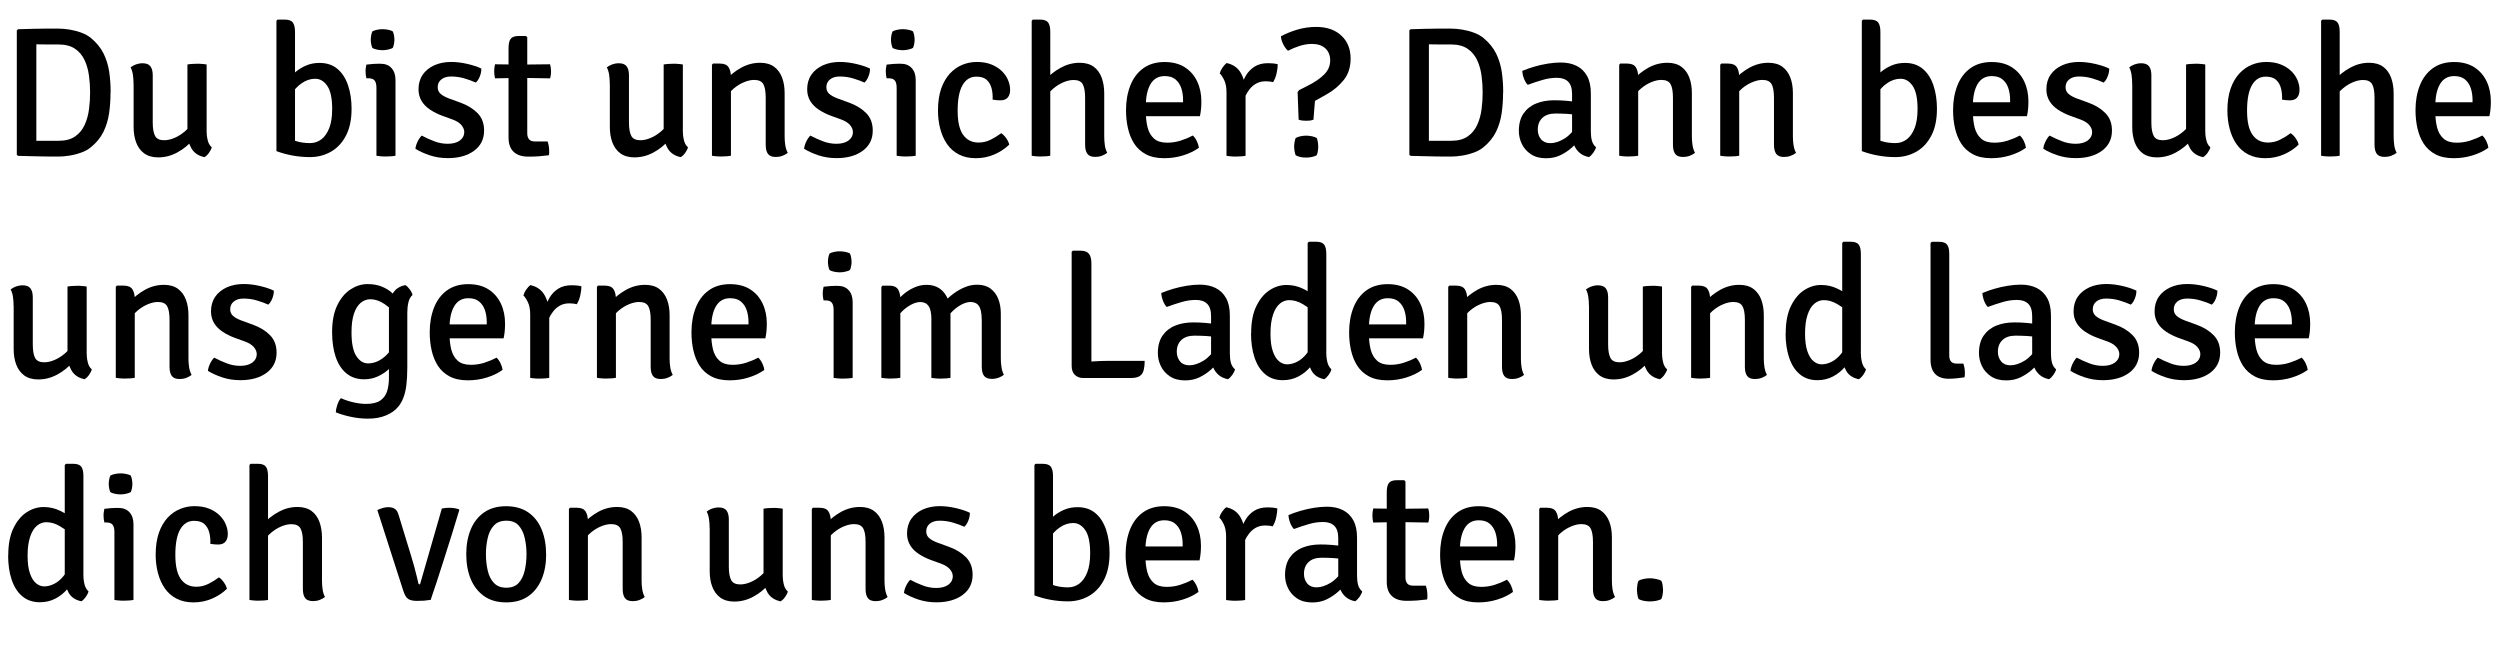 <?xml version="1.0" encoding="UTF-8"?><svg id="Ebene_1" xmlns="http://www.w3.org/2000/svg" viewBox="0 0 366 94.62"><path d="m16.18,13.55c0,1.06-.07,2.07-.21,3.03-.14.97-.41,1.87-.82,2.71-.41.84-1.02,1.59-1.84,2.26-.39.33-.86.59-1.42.79-.56.2-1.12.35-1.71.44-.58.1-1.11.14-1.59.14-.73,0-1.4,0-2-.01-.61,0-1.22-.02-1.84-.04-.62-.02-1.33-.04-2.11-.05l-.18-.16V4.44l.18-.16c.79-.03,1.49-.05,2.11-.06.62-.01,1.23-.02,1.84-.03s1.28,0,2.01,0c.48,0,1.01.05,1.59.14.58.1,1.15.24,1.71.45.56.2,1.03.47,1.42.79.81.67,1.42,1.42,1.84,2.26.41.84.69,1.74.83,2.7s.21,1.97.21,3.01Zm-2.99,0c0-.8-.05-1.62-.16-2.45s-.32-1.59-.64-2.28c-.32-.69-.78-1.25-1.39-1.67-.61-.42-1.42-.64-2.42-.64-.57,0-1.1,0-1.59,0s-1.04-.01-1.67-.02v14.12c.62,0,1.18,0,1.67,0,.49,0,1.02,0,1.59,0,1,0,1.81-.21,2.42-.64.61-.42,1.07-.98,1.39-1.68.32-.7.53-1.46.64-2.29.11-.83.16-1.65.16-2.45Z" style="stroke-width:0px;"/><path d="m19.55,12.29c0-.47-.03-.91-.09-1.33-.06-.42-.18-.79-.34-1.1.21-.17.47-.31.78-.43.31-.11.63-.17.97-.17.54,0,.93.15,1.15.45.23.3.34.74.34,1.31v6.91c0,.9.12,1.56.35,1.98.23.42.67.62,1.33.62.46,0,.95-.11,1.48-.33s1.02-.53,1.5-.93.86-.87,1.15-1.4v2.67c-.6.7-1.33,1.3-2.22,1.78-.88.48-1.81.72-2.8.72-.83,0-1.51-.2-2.05-.59-.53-.39-.92-.93-1.17-1.6-.25-.67-.37-1.42-.37-2.26v-6.31Zm10.69,6.72c0,.53.05,1.03.16,1.48.1.46.3.82.6,1.08-.07.26-.21.53-.41.81-.2.28-.42.49-.64.63-.89-.18-1.52-.61-1.92-1.28-.39-.67-.59-1.44-.59-2.31v-9.98c.19-.04.41-.06.65-.08.24-.02.49-.03.75-.03s.5,0,.75.03c.24.02.47.04.66.08v9.58Z" style="stroke-width:0px;"/><path d="m43.19,22.12h-2.72V3.05l.16-.18h1.04c.59,0,.99.14,1.2.43.21.28.32.74.32,1.36v17.46Zm8.28-6.19c0,1.58-.28,2.9-.83,3.94-.55,1.05-1.29,1.83-2.21,2.35-.92.52-1.94.78-3.05.78-.87,0-1.72-.08-2.55-.23-.83-.15-1.62-.37-2.37-.65l1.37-2.15c.56.33,1.12.58,1.69.74.56.16,1.19.24,1.89.24.61,0,1.16-.19,1.65-.56.48-.37.86-.92,1.15-1.66.28-.74.42-1.65.42-2.76,0-1.57-.24-2.71-.72-3.4-.48-.7-1.07-1.04-1.76-1.04-.67,0-1.32.2-1.96.64-.64.43-1.15.99-1.53,1.68l-.41-2.29c.27-.34.62-.7,1.06-1.06s.94-.67,1.53-.92c.59-.25,1.24-.37,1.95-.37,1.04,0,1.9.29,2.59.86.69.57,1.21,1.37,1.56,2.38.35,1.02.53,2.18.53,3.49Z" style="stroke-width:0px;"/><path d="m57.9,22.8c-.19.04-.4.06-.64.08s-.49.03-.74.03-.5,0-.75-.03c-.24-.02-.47-.04-.66-.08v-9.93c0-.48-.08-.83-.25-1.06-.17-.23-.47-.35-.91-.35h-.31c-.08-.33-.12-.66-.12-.99,0-.16,0-.33.03-.49s.05-.34.09-.52c.34-.05.67-.08.97-.1.3-.02.55-.03.75-.03h.35c.69,0,1.22.21,1.61.64s.58,1.01.58,1.75v11.07Zm-3.62-16.99c0-.2.02-.41.06-.63.04-.22.1-.42.18-.59.16-.09.39-.17.67-.23s.56-.09.82-.09.53.03.83.09c.3.06.52.14.66.23.08.17.14.37.18.6.04.23.06.43.06.62s-.02.4-.06.62c-.04.23-.1.42-.18.58-.13.09-.34.17-.65.24-.31.07-.59.1-.84.1s-.54-.03-.83-.09c-.29-.06-.51-.14-.66-.24-.08-.16-.14-.36-.18-.58-.04-.23-.06-.43-.06-.62Z" style="stroke-width:0px;"/><path d="m60.82,21.8c.02-.31.12-.65.3-1.04.18-.38.39-.69.62-.91.57.31,1.18.58,1.83.83s1.31.37,1.98.37c.74,0,1.33-.16,1.76-.47.43-.32.65-.72.66-1.22,0-.38-.15-.73-.43-1.06-.29-.33-.71-.59-1.27-.8l-1.57-.57c-.62-.23-1.19-.52-1.71-.86-.52-.34-.94-.75-1.25-1.25s-.47-1.08-.47-1.75c0-.83.21-1.54.62-2.14s.99-1.05,1.71-1.38c.73-.32,1.54-.48,2.45-.48.73,0,1.51.09,2.34.28.83.19,1.52.42,2.08.69,0,.23-.02.47-.09.74-.07.27-.17.51-.29.75-.13.23-.27.42-.43.56-.48-.22-1.03-.42-1.67-.61-.63-.19-1.29-.28-1.96-.28-.59,0-1.06.14-1.42.43-.36.29-.53.67-.53,1.15,0,.38.14.7.41.95.28.25.69.48,1.25.69l1.68.61c1.02.37,1.85.88,2.49,1.53.64.65.96,1.5.96,2.56,0,1.25-.49,2.23-1.46,2.95-.98.72-2.26,1.08-3.85,1.08-.95,0-1.83-.14-2.64-.41-.81-.27-1.51-.59-2.09-.95Z" style="stroke-width:0px;"/><path d="m80.53,9.4c.09.33.14.67.14,1.02,0,.19,0,.37-.03.54-.02.17-.05.34-.11.51l-4.43-.07-3.63.07c-.08-.33-.12-.68-.12-1.04,0-.33.04-.66.12-1.02l3.67.05,4.39-.05Zm-6.08-2.34c0-.63.1-1.09.31-1.37.21-.28.6-.42,1.19-.42h1.06l.18.19v14.08c0,.35.09.63.26.85.17.21.46.32.85.32h1.87c.07.2.13.42.17.67s.06.49.06.74c0,.1,0,.2,0,.31,0,.11-.02.21-.05.3-.45.06-.94.11-1.45.15-.51.04-1.04.05-1.57.05-.92,0-1.63-.23-2.13-.7s-.75-1.16-.75-2.09V7.06Z" style="stroke-width:0px;"/><path d="m89.27,12.29c0-.47-.03-.91-.09-1.33-.06-.42-.18-.79-.34-1.1.21-.17.47-.31.78-.43.31-.11.63-.17.97-.17.54,0,.93.15,1.15.45.23.3.34.74.34,1.31v6.91c0,.9.12,1.56.35,1.98.23.42.67.62,1.33.62.46,0,.95-.11,1.48-.33s1.02-.53,1.5-.93.86-.87,1.15-1.4v2.67c-.6.7-1.33,1.3-2.22,1.78-.88.48-1.81.72-2.8.72-.83,0-1.51-.2-2.05-.59-.53-.39-.92-.93-1.17-1.6-.25-.67-.37-1.42-.37-2.26v-6.31Zm10.69,6.72c0,.53.05,1.03.16,1.48.1.46.3.82.6,1.08-.07.26-.21.53-.41.81-.2.28-.42.49-.64.63-.89-.18-1.52-.61-1.92-1.28-.39-.67-.59-1.44-.59-2.31v-9.98c.19-.04.41-.06.65-.08.24-.02.49-.03.75-.03s.5,0,.75.03c.24.02.47.04.66.08v9.58Z" style="stroke-width:0px;"/><path d="m105.43,9.31c.59,0,1,.18,1.23.53.23.35.35.84.35,1.46v11.5c-.19.04-.4.06-.64.08s-.49.03-.74.03-.5,0-.75-.03c-.24-.02-.46-.04-.65-.08v-13.32l.16-.18h1.04Zm9.44,10.64c0,.47.03.91.1,1.33.07.42.19.79.36,1.1-.21.17-.47.31-.78.43s-.64.17-.98.17c-.54,0-.92-.15-1.14-.45-.22-.3-.33-.74-.33-1.33v-6.9c0-.91-.12-1.57-.35-1.98-.23-.41-.68-.62-1.35-.62-.45,0-.94.11-1.47.33s-1.03.52-1.5.92-.85.87-1.14,1.41v-2.68c.61-.7,1.35-1.28,2.22-1.77.88-.48,1.8-.72,2.78-.72.84,0,1.52.2,2.05.59.52.39.91.92,1.16,1.59s.37,1.42.37,2.26v6.31Z" style="stroke-width:0px;"/><path d="m117.72,21.8c.02-.31.12-.65.3-1.04.18-.38.39-.69.62-.91.57.31,1.18.58,1.83.83s1.31.37,1.98.37c.74,0,1.33-.16,1.76-.47.43-.32.65-.72.66-1.22,0-.38-.15-.73-.43-1.06-.29-.33-.71-.59-1.27-.8l-1.57-.57c-.62-.23-1.19-.52-1.71-.86-.52-.34-.94-.75-1.25-1.25s-.47-1.08-.47-1.75c0-.83.21-1.54.62-2.14s.99-1.05,1.71-1.38c.73-.32,1.54-.48,2.45-.48.73,0,1.51.09,2.34.28.83.19,1.52.42,2.08.69,0,.23-.02.47-.09.74-.07.27-.17.51-.29.75-.13.23-.27.42-.43.56-.48-.22-1.03-.42-1.67-.61-.63-.19-1.29-.28-1.96-.28-.59,0-1.06.14-1.42.43-.36.29-.53.67-.53,1.15,0,.38.14.7.41.95.28.25.69.48,1.25.69l1.68.61c1.02.37,1.85.88,2.49,1.53.64.65.96,1.5.96,2.56,0,1.25-.49,2.23-1.46,2.95-.98.72-2.26,1.08-3.85,1.08-.95,0-1.83-.14-2.64-.41-.81-.27-1.51-.59-2.09-.95Z" style="stroke-width:0px;"/><path d="m134.06,22.8c-.19.04-.4.06-.64.08s-.49.03-.74.03-.5,0-.75-.03c-.24-.02-.47-.04-.66-.08v-9.93c0-.48-.08-.83-.25-1.06-.17-.23-.47-.35-.91-.35h-.31c-.08-.33-.12-.66-.12-.99,0-.16,0-.33.03-.49s.05-.34.09-.52c.34-.05.67-.08.97-.1.3-.02.55-.03.75-.03h.35c.69,0,1.22.21,1.61.64s.58,1.01.58,1.75v11.07Zm-3.62-16.99c0-.2.02-.41.06-.63.04-.22.1-.42.18-.59.16-.09.39-.17.67-.23s.56-.09.82-.09.53.03.83.09c.3.06.52.14.66.23.08.17.14.37.18.6.04.23.06.43.06.62s-.02.4-.06.62c-.04.23-.1.42-.18.58-.13.09-.34.17-.65.24-.31.07-.59.1-.84.1s-.54-.03-.83-.09c-.29-.06-.51-.14-.66-.24-.08-.16-.14-.36-.18-.58-.04-.23-.06-.43-.06-.62Z" style="stroke-width:0px;"/><path d="m145.32,14.59c.03-.59-.02-1.14-.15-1.65-.13-.51-.37-.93-.72-1.25-.35-.32-.86-.47-1.52-.47-.86,0-1.53.41-2.01,1.24-.48.83-.72,2.07-.72,3.73s.27,2.81.81,3.56c.54.75,1.29,1.12,2.26,1.12.62,0,1.21-.14,1.77-.42.56-.28,1.07-.6,1.54-.95.24.15.49.39.72.72s.39.64.45.95c-.61.6-1.34,1.08-2.18,1.44-.84.37-1.75.55-2.72.55s-1.8-.19-2.5-.56c-.7-.37-1.27-.88-1.71-1.52-.44-.65-.77-1.39-.99-2.23s-.33-1.73-.33-2.66c0-1.25.16-2.32.47-3.22.32-.9.75-1.64,1.29-2.22.54-.57,1.15-1,1.82-1.27.67-.27,1.37-.41,2.09-.41.82,0,1.54.12,2.15.37.61.24,1.12.57,1.53.97.41.4.71.84.91,1.32.2.48.3.95.3,1.42s-.11.84-.34,1.12c-.23.28-.59.42-1.08.42-.42,0-.8-.04-1.17-.11Z" style="stroke-width:0px;"/><path d="m153.76,22.8c-.18.04-.39.06-.63.08s-.49.03-.75.03c-.24,0-.48,0-.71-.03-.23-.02-.44-.04-.63-.08V3.05l.16-.18h1.06c.59,0,.98.14,1.19.43.21.28.31.74.31,1.36v18.14Zm7.9-2.86c0,.47.03.91.09,1.33.06.42.18.79.35,1.1-.21.17-.47.31-.78.43s-.63.17-.97.17c-.55,0-.94-.15-1.16-.45-.22-.3-.33-.74-.33-1.33v-6.88c0-.91-.12-1.57-.35-1.98-.23-.41-.68-.62-1.33-.62-.46,0-.96.11-1.48.33s-1.03.53-1.5.93-.86.86-1.15,1.4v-2.68c.61-.7,1.35-1.28,2.23-1.77.88-.48,1.81-.73,2.78-.73.85,0,1.54.2,2.07.59.53.39.91.93,1.16,1.6.24.67.37,1.43.37,2.26v6.3Z" style="stroke-width:0px;"/><path d="m166.6,17v-2.03h6.6v-.35c0-.63-.09-1.21-.27-1.74-.18-.53-.47-.95-.86-1.27-.39-.32-.91-.47-1.56-.47-.92,0-1.61.39-2.07,1.17-.46.78-.69,1.85-.69,3.21v.85c0,.85.09,1.61.26,2.3.18.68.49,1.22.94,1.62s1.09.6,1.91.6c.69,0,1.35-.1,1.98-.3.63-.2,1.23-.45,1.8-.75.23.23.43.51.59.85.16.34.25.65.29.94-.64.47-1.41.84-2.31,1.12-.9.28-1.82.41-2.77.41-1.07,0-1.97-.19-2.69-.58-.72-.38-1.29-.91-1.71-1.56-.42-.66-.72-1.41-.91-2.25-.19-.84-.28-1.72-.28-2.63,0-1.35.21-2.55.63-3.62.42-1.07,1.05-1.91,1.89-2.52.84-.61,1.88-.92,3.13-.92,1.17,0,2.16.26,2.96.77.8.52,1.4,1.21,1.81,2.08.41.87.61,1.85.61,2.92,0,.43-.02.81-.05,1.12s-.08.66-.16,1.04h-9.08Z" style="stroke-width:0px;"/><path d="m178.58,10.72c.06-.25.19-.53.39-.82.2-.29.41-.52.62-.67.9.2,1.57.65,2.01,1.36.44.71.69,1.6.75,2.68v9.54c-.18.04-.39.06-.64.08-.24.02-.49.03-.75.03s-.5,0-.75-.03c-.24-.02-.46-.04-.65-.08v-9.29c0-.72-.11-1.31-.33-1.77s-.44-.8-.68-1.02Zm8.48-1.33c0,.38-.05.82-.16,1.31-.1.5-.28.94-.52,1.33-.17-.04-.35-.08-.54-.1-.19-.02-.38-.03-.56-.03-.51,0-.96.11-1.35.32-.38.21-.71.49-.98.83-.27.34-.5.72-.68,1.12-.19.4-.34.8-.45,1.2l-.41-.51c0-.64.09-1.29.25-1.94.16-.65.4-1.26.72-1.82.32-.56.75-1,1.28-1.34.53-.34,1.19-.51,1.96-.51.24,0,.48.01.71.03.23.02.47.06.72.12Z" style="stroke-width:0px;"/><path d="m187.52,5.32c.73-.4,1.54-.73,2.43-.99.88-.26,1.8-.39,2.74-.39,1.54,0,2.77.42,3.68,1.27.91.84,1.36,1.97,1.36,3.37,0,1.26-.34,2.31-1.02,3.15-.68.84-1.52,1.54-2.51,2.09l-1.69.95-.22,2.75c-.16.06-.33.11-.51.13-.18.02-.35.03-.54.03s-.36-.01-.56-.03c-.2-.02-.38-.07-.56-.13l-.15-4.04.23-.3,1.31-.66c.97-.49,1.75-1.02,2.34-1.61.59-.59.89-1.27.89-2.06,0-.73-.23-1.32-.7-1.76s-1.12-.66-1.96-.66c-.61,0-1.21.1-1.81.29-.6.19-1.17.43-1.71.71-.24-.21-.47-.52-.68-.92-.21-.41-.33-.8-.35-1.18Zm3.71,14.54c.27,0,.55.03.83.09.28.06.52.14.7.25.07.12.13.31.17.58.04.27.06.5.06.69s-.02.42-.06.68c-.04.26-.1.46-.17.58-.18.11-.41.19-.7.25-.28.06-.56.09-.83.09-.64,0-1.16-.11-1.54-.34-.06-.13-.12-.32-.16-.58-.04-.26-.07-.49-.07-.68s.02-.42.07-.69c.05-.27.1-.47.16-.58.19-.11.42-.19.7-.25.28-.06.56-.09.85-.09Z" style="stroke-width:0px;"/><path d="m220.05,13.55c0,1.06-.07,2.07-.21,3.03-.14.97-.41,1.87-.82,2.71-.41.84-1.02,1.59-1.84,2.26-.39.33-.86.59-1.42.79-.56.2-1.12.35-1.71.44-.58.1-1.11.14-1.59.14-.73,0-1.4,0-2-.01-.61,0-1.22-.02-1.84-.04-.62-.02-1.33-.04-2.11-.05l-.18-.16V4.44l.18-.16c.79-.03,1.49-.05,2.11-.06.62-.01,1.23-.02,1.84-.03s1.28,0,2.01,0c.48,0,1.01.05,1.59.14.58.1,1.15.24,1.71.45.56.2,1.03.47,1.42.79.81.67,1.42,1.42,1.84,2.26.41.84.69,1.74.83,2.7s.21,1.97.21,3.01Zm-2.99,0c0-.8-.05-1.62-.16-2.45s-.32-1.59-.64-2.28c-.32-.69-.78-1.25-1.39-1.67-.61-.42-1.42-.64-2.42-.64-.57,0-1.1,0-1.59,0s-1.04-.01-1.67-.02v14.12c.62,0,1.18,0,1.67,0,.49,0,1.02,0,1.59,0,1,0,1.81-.21,2.42-.64.61-.42,1.07-.98,1.39-1.68.32-.7.53-1.46.64-2.29.11-.83.16-1.65.16-2.45Z" style="stroke-width:0px;"/><path d="m222.36,19.17c0-1.04.23-1.89.68-2.55.46-.66,1.07-1.15,1.86-1.47.78-.32,1.66-.47,2.65-.47.51,0,1.08.02,1.71.07.64.04,1.23.13,1.78.26v1.88c-.48-.12-1.02-.19-1.63-.22-.61-.03-1.17-.05-1.69-.05-.82,0-1.46.21-1.91.63s-.68,1-.68,1.73c0,.55.16,1.02.47,1.4.31.38.77.58,1.36.58.66,0,1.35-.23,2.09-.68.73-.46,1.35-1.13,1.86-2.03l.43,2.13c-.33.38-.73.79-1.21,1.22-.48.43-1.03.8-1.66,1.11-.63.31-1.34.46-2.13.46-.89,0-1.64-.2-2.23-.6-.59-.4-1.03-.9-1.32-1.51-.29-.61-.43-1.23-.43-1.88Zm11.3,2.38c-.06.25-.2.52-.4.81-.2.28-.42.5-.64.64-.57-.12-1.03-.33-1.38-.64s-.61-.67-.78-1.1c-.17-.43-.27-.88-.31-1.36v-6.11c0-.85-.19-1.46-.58-1.84s-.93-.56-1.64-.56-1.38.1-2.1.31c-.72.21-1.45.45-2.17.72-.22-.22-.4-.52-.55-.91s-.23-.77-.25-1.13c.51-.22,1.08-.42,1.72-.61.64-.19,1.3-.34,1.97-.45.67-.11,1.32-.17,1.93-.17.89,0,1.67.16,2.33.49.66.33,1.17.82,1.54,1.49.37.67.55,1.52.55,2.56v5.56c0,.51.05.95.15,1.33.1.38.3.71.61.98Z" style="stroke-width:0px;"/><path d="m238.25,9.31c.59,0,1,.18,1.23.53.23.35.35.84.35,1.46v11.5c-.19.04-.4.06-.64.08s-.49.03-.74.03-.5,0-.75-.03c-.24-.02-.46-.04-.65-.08v-13.32l.16-.18h1.04Zm9.44,10.64c0,.47.03.91.1,1.33.07.42.19.79.36,1.1-.21.17-.47.31-.78.43s-.64.17-.98.17c-.54,0-.92-.15-1.14-.45-.22-.3-.33-.74-.33-1.33v-6.9c0-.91-.12-1.57-.35-1.98-.23-.41-.68-.62-1.35-.62-.45,0-.94.11-1.47.33s-1.03.52-1.5.92-.85.87-1.14,1.41v-2.68c.61-.7,1.35-1.28,2.22-1.77.88-.48,1.8-.72,2.78-.72.84,0,1.52.2,2.05.59.52.39.91.92,1.16,1.59s.37,1.42.37,2.26v6.31Z" style="stroke-width:0px;"/><path d="m253.04,9.31c.59,0,1,.18,1.23.53.23.35.35.84.35,1.46v11.5c-.19.04-.4.06-.64.08s-.49.03-.74.03-.5,0-.75-.03c-.24-.02-.46-.04-.65-.08v-13.32l.16-.18h1.04Zm9.44,10.64c0,.47.03.91.1,1.33.07.42.19.79.36,1.1-.21.17-.47.31-.78.43s-.64.17-.98.17c-.54,0-.92-.15-1.14-.45-.22-.3-.33-.74-.33-1.33v-6.9c0-.91-.12-1.57-.35-1.98-.23-.41-.68-.62-1.35-.62-.45,0-.94.11-1.47.33s-1.03.52-1.5.92-.85.87-1.14,1.41v-2.68c.61-.7,1.35-1.28,2.22-1.77.88-.48,1.8-.72,2.78-.72.84,0,1.52.2,2.05.59.52.39.91.92,1.16,1.59s.37,1.42.37,2.26v6.31Z" style="stroke-width:0px;"/><path d="m275.29,22.12h-2.72V3.05l.16-.18h1.04c.59,0,.99.14,1.2.43.21.28.32.74.32,1.36v17.46Zm8.28-6.19c0,1.58-.28,2.9-.83,3.94-.55,1.05-1.29,1.83-2.21,2.35-.92.52-1.94.78-3.05.78-.87,0-1.72-.08-2.55-.23-.83-.15-1.62-.37-2.37-.65l1.37-2.15c.56.33,1.12.58,1.69.74.56.16,1.19.24,1.89.24.61,0,1.16-.19,1.65-.56.48-.37.86-.92,1.15-1.66.28-.74.42-1.65.42-2.76,0-1.57-.24-2.71-.72-3.4-.48-.7-1.07-1.04-1.76-1.04-.67,0-1.32.2-1.96.64-.64.43-1.15.99-1.53,1.68l-.41-2.29c.27-.34.62-.7,1.06-1.06s.94-.67,1.53-.92c.59-.25,1.24-.37,1.95-.37,1.04,0,1.9.29,2.59.86.69.57,1.21,1.37,1.56,2.38.35,1.02.53,2.18.53,3.49Z" style="stroke-width:0px;"/><path d="m287.68,17v-2.03h6.6v-.35c0-.63-.09-1.21-.27-1.74-.18-.53-.47-.95-.86-1.27-.39-.32-.91-.47-1.56-.47-.92,0-1.61.39-2.07,1.17-.46.78-.69,1.85-.69,3.21v.85c0,.85.09,1.61.26,2.3.18.68.49,1.22.94,1.62s1.09.6,1.91.6c.69,0,1.35-.1,1.98-.3.63-.2,1.23-.45,1.8-.75.23.23.43.51.59.85.16.34.25.65.29.94-.64.47-1.41.84-2.31,1.12-.9.28-1.82.41-2.77.41-1.07,0-1.97-.19-2.69-.58-.72-.38-1.29-.91-1.71-1.56-.42-.66-.72-1.41-.91-2.25-.19-.84-.28-1.72-.28-2.63,0-1.35.21-2.55.63-3.62.42-1.07,1.05-1.91,1.89-2.52.84-.61,1.88-.92,3.13-.92,1.17,0,2.16.26,2.96.77.8.52,1.4,1.21,1.81,2.08.41.87.61,1.85.61,2.92,0,.43-.02.81-.05,1.12s-.08.66-.16,1.04h-9.08Z" style="stroke-width:0px;"/><path d="m299.14,21.8c.02-.31.12-.65.3-1.04.18-.38.39-.69.62-.91.57.31,1.18.58,1.83.83s1.31.37,1.98.37c.74,0,1.33-.16,1.76-.47.43-.32.65-.72.66-1.22,0-.38-.15-.73-.43-1.06-.29-.33-.71-.59-1.27-.8l-1.57-.57c-.62-.23-1.19-.52-1.71-.86-.52-.34-.94-.75-1.25-1.25s-.47-1.08-.47-1.75c0-.83.21-1.54.62-2.14s.99-1.05,1.71-1.38c.73-.32,1.54-.48,2.45-.48.73,0,1.51.09,2.34.28.83.19,1.52.42,2.08.69,0,.23-.02.47-.09.74-.07.27-.17.51-.29.75-.13.23-.27.42-.43.56-.48-.22-1.03-.42-1.67-.61-.63-.19-1.29-.28-1.96-.28-.59,0-1.06.14-1.42.43-.36.29-.53.67-.53,1.15,0,.38.14.7.41.95.28.25.69.48,1.25.69l1.68.61c1.02.37,1.85.88,2.49,1.53.64.65.96,1.5.96,2.56,0,1.25-.49,2.23-1.46,2.95-.98.72-2.26,1.08-3.85,1.08-.95,0-1.83-.14-2.64-.41-.81-.27-1.51-.59-2.09-.95Z" style="stroke-width:0px;"/><path d="m312.15,12.29c0-.47-.03-.91-.09-1.33-.06-.42-.18-.79-.34-1.1.21-.17.47-.31.78-.43.31-.11.63-.17.97-.17.54,0,.93.15,1.15.45.23.3.34.74.34,1.31v6.91c0,.9.12,1.56.35,1.98.23.42.67.62,1.33.62.46,0,.95-.11,1.48-.33s1.02-.53,1.5-.93.86-.87,1.15-1.4v2.67c-.6.7-1.33,1.3-2.22,1.78-.88.48-1.81.72-2.8.72-.83,0-1.51-.2-2.05-.59-.53-.39-.92-.93-1.17-1.6-.25-.67-.37-1.42-.37-2.26v-6.31Zm10.69,6.72c0,.53.05,1.03.16,1.48.1.46.3.82.6,1.08-.07.26-.21.53-.41.81-.2.28-.42.49-.64.63-.89-.18-1.52-.61-1.92-1.28-.39-.67-.59-1.44-.59-2.31v-9.98c.19-.04.41-.06.65-.08.24-.02.49-.03.75-.03s.5,0,.75.03c.24.02.47.04.66.08v9.58Z" style="stroke-width:0px;"/><path d="m334.09,14.59c.03-.59-.02-1.14-.15-1.65-.13-.51-.37-.93-.72-1.25-.35-.32-.86-.47-1.52-.47-.86,0-1.53.41-2.01,1.24-.48.83-.72,2.07-.72,3.73s.27,2.81.81,3.56c.54.75,1.29,1.12,2.26,1.12.62,0,1.21-.14,1.77-.42.56-.28,1.07-.6,1.54-.95.24.15.49.39.72.72s.39.64.45.95c-.61.6-1.34,1.08-2.18,1.44-.84.37-1.75.55-2.72.55s-1.8-.19-2.5-.56c-.7-.37-1.27-.88-1.71-1.52-.44-.65-.77-1.39-.99-2.23s-.33-1.73-.33-2.66c0-1.25.16-2.32.47-3.22.32-.9.75-1.64,1.29-2.22.54-.57,1.15-1,1.82-1.27.67-.27,1.37-.41,2.09-.41.82,0,1.54.12,2.15.37.61.24,1.12.57,1.53.97.41.4.71.84.91,1.32.2.48.3.95.3,1.42s-.11.84-.34,1.12c-.23.28-.59.42-1.08.42-.42,0-.8-.04-1.17-.11Z" style="stroke-width:0px;"/><path d="m342.53,22.8c-.18.04-.39.06-.63.08s-.49.03-.75.03c-.24,0-.48,0-.71-.03-.23-.02-.44-.04-.63-.08V3.05l.16-.18h1.06c.59,0,.98.14,1.19.43.21.28.31.74.31,1.36v18.14Zm7.9-2.86c0,.47.03.91.09,1.33.06.42.18.79.35,1.1-.21.17-.47.31-.78.43s-.63.17-.97.17c-.55,0-.94-.15-1.16-.45-.22-.3-.33-.74-.33-1.33v-6.88c0-.91-.12-1.57-.35-1.98-.23-.41-.68-.62-1.33-.62-.46,0-.96.11-1.48.33s-1.03.53-1.5.93-.86.86-1.15,1.4v-2.68c.61-.7,1.35-1.28,2.23-1.77.88-.48,1.81-.73,2.78-.73.85,0,1.54.2,2.07.59.53.39.91.93,1.16,1.6.24.67.37,1.43.37,2.26v6.3Z" style="stroke-width:0px;"/><path d="m355.38,17v-2.03h6.6v-.35c0-.63-.09-1.21-.27-1.74-.18-.53-.47-.95-.86-1.27-.39-.32-.91-.47-1.56-.47-.92,0-1.61.39-2.07,1.17-.46.78-.69,1.85-.69,3.21v.85c0,.85.09,1.61.26,2.3.18.68.49,1.22.94,1.62s1.09.6,1.91.6c.69,0,1.35-.1,1.98-.3.63-.2,1.23-.45,1.8-.75.23.23.43.51.59.85.16.34.25.65.29.94-.64.47-1.41.84-2.31,1.12-.9.28-1.82.41-2.77.41-1.07,0-1.97-.19-2.69-.58-.72-.38-1.29-.91-1.71-1.56-.42-.66-.72-1.41-.91-2.25-.19-.84-.28-1.72-.28-2.63,0-1.35.21-2.55.63-3.62.42-1.07,1.05-1.91,1.89-2.52.84-.61,1.88-.92,3.13-.92,1.17,0,2.16.26,2.96.77.8.52,1.4,1.21,1.81,2.08.41.87.61,1.85.61,2.92,0,.43-.02.81-.05,1.12s-.08.66-.16,1.04h-9.08Z" style="stroke-width:0px;"/><path d="m1.99,44.8c0-.47-.03-.91-.09-1.33-.06-.42-.18-.79-.34-1.1.21-.17.47-.31.78-.43.31-.11.63-.17.97-.17.54,0,.93.15,1.15.45.23.3.34.74.34,1.31v6.91c0,.9.12,1.56.35,1.98.23.42.67.62,1.33.62.46,0,.95-.11,1.48-.33s1.02-.53,1.5-.93.86-.87,1.15-1.4v2.67c-.6.7-1.33,1.3-2.22,1.78-.88.48-1.81.72-2.8.72-.83,0-1.51-.2-2.05-.59-.53-.39-.92-.93-1.17-1.6-.25-.67-.37-1.42-.37-2.26v-6.31Zm10.69,6.72c0,.53.05,1.03.16,1.48.1.46.3.82.6,1.08-.07.26-.21.53-.41.81-.2.28-.42.49-.64.63-.89-.18-1.52-.61-1.92-1.28-.39-.67-.59-1.44-.59-2.31v-9.98c.19-.04.41-.06.65-.08.24-.02.49-.03.75-.03s.5,0,.75.03c.24.02.47.04.66.08v9.58Z" style="stroke-width:0px;"/><path d="m18.15,41.82c.59,0,1,.18,1.23.53.23.35.35.84.35,1.46v11.5c-.19.04-.4.06-.64.08s-.49.03-.74.03-.5,0-.75-.03c-.24-.02-.46-.04-.65-.08v-13.32l.16-.18h1.04Zm9.44,10.64c0,.47.03.91.1,1.33.07.42.19.79.36,1.1-.21.17-.47.31-.78.43s-.64.17-.98.17c-.54,0-.92-.15-1.14-.45-.22-.3-.33-.74-.33-1.33v-6.9c0-.91-.12-1.57-.35-1.98-.23-.41-.68-.62-1.35-.62-.45,0-.94.11-1.47.33s-1.03.52-1.5.92-.85.87-1.14,1.41v-2.68c.61-.7,1.35-1.28,2.22-1.77.88-.48,1.8-.72,2.78-.72.84,0,1.52.2,2.05.59.52.39.91.92,1.16,1.59s.37,1.42.37,2.26v6.31Z" style="stroke-width:0px;"/><path d="m30.44,54.31c.02-.31.12-.65.3-1.04.18-.38.39-.69.62-.91.57.31,1.18.58,1.83.83s1.31.37,1.98.37c.74,0,1.33-.16,1.76-.47.43-.32.65-.72.66-1.22,0-.38-.15-.73-.43-1.06-.29-.33-.71-.59-1.27-.8l-1.57-.57c-.62-.23-1.19-.52-1.71-.86-.52-.34-.94-.75-1.25-1.25s-.47-1.08-.47-1.75c0-.83.21-1.54.62-2.14s.99-1.05,1.71-1.38c.73-.32,1.54-.48,2.45-.48.73,0,1.51.09,2.34.28.83.19,1.52.42,2.08.69,0,.23-.02.47-.09.74-.07.27-.17.51-.29.75-.13.23-.27.42-.43.56-.48-.22-1.03-.42-1.67-.61-.63-.19-1.29-.28-1.96-.28-.59,0-1.06.14-1.42.43-.36.29-.53.67-.53,1.15,0,.38.14.7.41.95.28.25.69.48,1.25.69l1.68.61c1.02.37,1.85.88,2.49,1.53.64.65.96,1.5.96,2.56,0,1.25-.49,2.23-1.46,2.95-.98.72-2.26,1.08-3.85,1.08-.95,0-1.83-.14-2.64-.41-.81-.27-1.51-.59-2.09-.95Z" style="stroke-width:0px;"/><path d="m48.62,48.65c0-1.61.25-2.93.76-3.97s1.16-1.81,1.95-2.32c.79-.51,1.62-.77,2.47-.77.79,0,1.47.12,2.05.35s1.08.53,1.49.89c.42.36.78.73,1.08,1.11l-.38,2.38c-.47-.74-1.05-1.34-1.75-1.81-.7-.47-1.38-.7-2.06-.7-.52,0-1,.17-1.42.52s-.75.88-.99,1.59c-.24.71-.36,1.63-.36,2.74,0,1.61.24,2.77.71,3.48.47.71,1.04,1.06,1.7,1.06.73,0,1.43-.23,2.09-.7.66-.47,1.18-1.07,1.55-1.8l.42,2.14c-.24.41-.59.82-1.04,1.23-.45.42-.98.76-1.59,1.04-.61.28-1.27.42-1.98.42-1.04,0-1.91-.29-2.61-.87-.7-.58-1.22-1.38-1.57-2.42-.35-1.03-.52-2.24-.52-3.61Zm11.77-5.46c-.29.25-.49.61-.6,1.08s-.16.96-.16,1.48v8.03c0,1.03-.05,1.9-.14,2.62-.09.72-.24,1.32-.43,1.82-.19.49-.43.91-.72,1.27-.42.54-1.02.98-1.79,1.31-.77.33-1.66.49-2.68.49-.83,0-1.67-.09-2.51-.27s-1.57-.4-2.19-.65c0-.34.08-.72.22-1.12.14-.41.31-.73.52-.96.57.26,1.19.47,1.87.62.68.15,1.28.22,1.82.22.92,0,1.62-.17,2.1-.51.48-.34.8-.79.98-1.37.17-.57.26-1.21.26-1.9v-10.04c0-.86.18-1.62.54-2.3.36-.67.98-1.1,1.87-1.27.23.14.44.35.65.64.21.29.34.56.39.81Z" style="stroke-width:0px;"/><path d="m64.66,49.52v-2.03h6.6v-.35c0-.63-.09-1.21-.27-1.74-.18-.53-.47-.95-.86-1.27-.39-.32-.91-.47-1.56-.47-.92,0-1.61.39-2.07,1.17-.46.78-.69,1.85-.69,3.21v.85c0,.85.09,1.61.26,2.3.18.68.49,1.22.94,1.62s1.09.6,1.91.6c.69,0,1.35-.1,1.98-.3.63-.2,1.23-.45,1.8-.75.23.23.43.51.59.85.16.34.25.65.29.94-.64.47-1.41.84-2.31,1.12-.9.28-1.82.41-2.77.41-1.07,0-1.97-.19-2.69-.58-.72-.38-1.29-.91-1.71-1.56-.42-.66-.72-1.41-.91-2.25-.19-.84-.28-1.72-.28-2.63,0-1.35.21-2.55.63-3.62.42-1.07,1.05-1.91,1.89-2.52.84-.61,1.88-.92,3.13-.92,1.17,0,2.16.26,2.96.77.8.52,1.4,1.21,1.81,2.08.41.87.61,1.85.61,2.92,0,.43-.02.81-.05,1.12s-.08.66-.16,1.04h-9.08Z" style="stroke-width:0px;"/><path d="m76.64,43.23c.06-.25.19-.53.39-.82.2-.29.41-.52.62-.67.9.2,1.57.65,2.01,1.36.44.71.69,1.6.75,2.68v9.54c-.18.04-.39.06-.64.08-.24.02-.49.03-.75.03s-.5,0-.75-.03c-.24-.02-.46-.04-.65-.08v-9.29c0-.72-.11-1.31-.33-1.77s-.44-.8-.68-1.02Zm8.48-1.33c0,.38-.05.82-.16,1.31-.1.5-.28.94-.52,1.33-.17-.04-.35-.08-.54-.1-.19-.02-.38-.03-.56-.03-.51,0-.96.11-1.35.32-.38.21-.71.49-.98.83-.27.34-.5.72-.68,1.12-.19.4-.34.8-.45,1.2l-.41-.51c0-.64.09-1.29.25-1.94.16-.65.4-1.26.72-1.82.32-.56.75-1,1.28-1.34.53-.34,1.19-.51,1.96-.51.24,0,.48.01.71.03.23.02.47.06.72.12Z" style="stroke-width:0px;"/><path d="m88.59,41.82c.59,0,1,.18,1.23.53.23.35.35.84.35,1.46v11.5c-.19.04-.4.06-.64.08s-.49.03-.74.03-.5,0-.75-.03c-.24-.02-.46-.04-.65-.08v-13.32l.16-.18h1.04Zm9.44,10.64c0,.47.03.91.1,1.33.07.42.19.79.36,1.1-.21.17-.47.31-.78.43s-.64.17-.98.17c-.54,0-.92-.15-1.14-.45-.22-.3-.33-.74-.33-1.33v-6.9c0-.91-.12-1.57-.35-1.98-.23-.41-.68-.62-1.35-.62-.45,0-.94.11-1.47.33s-1.03.52-1.5.92-.85.87-1.14,1.41v-2.68c.61-.7,1.35-1.28,2.22-1.77.88-.48,1.8-.72,2.78-.72.84,0,1.52.2,2.05.59.52.39.91.92,1.16,1.59s.37,1.42.37,2.26v6.31Z" style="stroke-width:0px;"/><path d="m102.98,49.52v-2.03h6.6v-.35c0-.63-.09-1.21-.27-1.74-.18-.53-.47-.95-.86-1.27-.39-.32-.91-.47-1.56-.47-.92,0-1.61.39-2.07,1.17-.46.78-.69,1.85-.69,3.21v.85c0,.85.09,1.61.26,2.3.18.68.49,1.22.94,1.62s1.09.6,1.91.6c.69,0,1.35-.1,1.98-.3.63-.2,1.23-.45,1.8-.75.23.23.43.51.59.85.16.34.25.65.29.94-.64.47-1.41.84-2.31,1.12-.9.28-1.82.41-2.77.41-1.07,0-1.97-.19-2.69-.58-.72-.38-1.29-.91-1.71-1.56-.42-.66-.72-1.41-.91-2.25-.19-.84-.28-1.72-.28-2.63,0-1.35.21-2.55.63-3.62.42-1.07,1.05-1.91,1.89-2.52.84-.61,1.88-.92,3.13-.92,1.17,0,2.16.26,2.96.77.8.52,1.4,1.21,1.81,2.08.41.87.61,1.85.61,2.92,0,.43-.02.81-.05,1.12s-.08.66-.16,1.04h-9.08Z" style="stroke-width:0px;"/><path d="m124.83,55.32c-.19.04-.4.06-.64.08s-.49.03-.74.03-.5,0-.75-.03c-.24-.02-.47-.04-.66-.08v-9.93c0-.48-.08-.83-.25-1.06-.17-.23-.47-.35-.91-.35h-.31c-.08-.33-.12-.66-.12-.99,0-.16,0-.33.03-.49s.05-.34.09-.52c.34-.05.67-.08.97-.1.3-.02.55-.03.75-.03h.35c.69,0,1.22.21,1.61.64s.58,1.01.58,1.75v11.07Zm-3.62-16.99c0-.2.02-.41.06-.63.04-.22.1-.42.18-.59.16-.09.39-.17.67-.23s.56-.09.82-.09.53.03.83.09c.3.06.52.14.66.23.08.17.14.37.18.6.04.23.06.43.06.62s-.02.4-.06.62c-.04.23-.1.42-.18.58-.13.09-.34.17-.65.24-.31.07-.59.1-.84.1s-.54-.03-.83-.09c-.29-.06-.51-.14-.66-.24-.08-.16-.14-.36-.18-.58-.04-.23-.06-.43-.06-.62Z" style="stroke-width:0px;"/><path d="m130.24,41.82c.58,0,.98.18,1.22.53.23.35.35.84.35,1.46v11.5c-.19.04-.4.06-.64.08s-.49.03-.74.03-.5,0-.75-.03c-.24-.02-.46-.04-.65-.08v-13.3l.16-.19h1.04Zm6.12,5c0-.95-.14-1.62-.41-2.01-.27-.39-.67-.59-1.21-.59-.44,0-.92.14-1.44.43-.51.28-.99.66-1.42,1.13-.43.47-.78.99-1.03,1.57v-2.72c.4-.56.85-1.06,1.36-1.5.51-.44,1.06-.79,1.64-1.04.58-.26,1.18-.39,1.78-.39.79,0,1.44.19,1.96.56.52.38.91.88,1.17,1.52s.39,1.34.39,2.12v9.42c-.2.04-.42.06-.66.08-.24.02-.49.03-.73.03s-.5,0-.75-.03c-.24-.02-.47-.04-.66-.08v-8.49Zm7.36-.03c0-.95-.14-1.61-.41-2s-.68-.58-1.21-.58c-.43,0-.9.14-1.4.41-.5.27-.98.65-1.43,1.12-.45.48-.83,1.03-1.12,1.67v-3.12c.45-.49.94-.93,1.47-1.32.53-.39,1.08-.7,1.67-.94s1.17-.35,1.77-.35c.79,0,1.44.19,1.95.57.51.38.9.89,1.14,1.52.25.64.37,1.35.37,2.15v6.52c0,.47.03.91.1,1.33.06.42.18.79.35,1.1-.21.17-.47.31-.78.43-.31.11-.63.17-.97.17-.55,0-.94-.15-1.16-.45s-.33-.74-.33-1.33v-6.92Z" style="stroke-width:0px;"/><path d="m159.78,55.34h-1.21c-.49,0-.89-.15-1.21-.46-.32-.31-.47-.75-.47-1.34v-16.68l.18-.16h1.11c.58,0,.99.15,1.23.44.24.29.37.76.37,1.39v16.81Zm7.8-2.51c0,.97-.15,1.63-.45,1.98-.3.35-.79.53-1.49.53h-7.07l-1.49-2.11c.84-.14,1.72-.23,2.63-.3.91-.06,1.74-.1,2.48-.1h5.39Z" style="stroke-width:0px;"/><path d="m169.51,51.69c0-1.04.23-1.89.68-2.55.46-.66,1.07-1.15,1.86-1.47.78-.32,1.66-.47,2.65-.47.51,0,1.08.02,1.71.07.64.04,1.23.13,1.78.26v1.88c-.48-.12-1.02-.19-1.63-.22-.61-.03-1.17-.05-1.69-.05-.82,0-1.46.21-1.91.63s-.68,1-.68,1.73c0,.55.16,1.02.47,1.4.31.38.77.58,1.36.58.66,0,1.35-.23,2.09-.68.73-.46,1.35-1.13,1.86-2.03l.43,2.13c-.33.38-.73.79-1.21,1.22-.48.43-1.03.8-1.66,1.11-.63.31-1.34.46-2.13.46-.89,0-1.64-.2-2.23-.6-.59-.4-1.03-.9-1.32-1.51-.29-.61-.43-1.23-.43-1.88Zm11.3,2.38c-.06.25-.2.52-.4.81-.2.28-.42.5-.64.64-.57-.12-1.03-.33-1.38-.64s-.61-.67-.78-1.1c-.17-.43-.27-.88-.31-1.36v-6.11c0-.85-.19-1.46-.58-1.84s-.93-.56-1.64-.56-1.38.1-2.1.31c-.72.21-1.45.45-2.17.72-.22-.22-.4-.52-.55-.91s-.23-.77-.25-1.13c.51-.22,1.08-.42,1.72-.61.64-.19,1.3-.34,1.97-.45.67-.11,1.32-.17,1.93-.17.89,0,1.67.16,2.33.49.66.33,1.17.82,1.54,1.49.37.67.55,1.52.55,2.56v5.56c0,.51.05.95.15,1.33.1.38.3.71.61.98Z" style="stroke-width:0px;"/><path d="m183.17,48.79c0-1.61.25-2.94.76-3.98s1.15-1.82,1.94-2.33c.79-.51,1.61-.76,2.47-.76s1.66.18,2.38.53c.72.35,1.4.76,2.03,1.22l-.31,2.22c-.52-.41-1.1-.8-1.74-1.18-.64-.38-1.29-.57-1.97-.57-.51,0-.96.18-1.38.53-.41.35-.74.89-.98,1.61-.24.72-.37,1.63-.37,2.74s.11,1.93.34,2.6c.23.67.53,1.16.9,1.46.37.31.77.46,1.2.46.46,0,.94-.12,1.44-.37.5-.25.96-.63,1.38-1.15.42-.51.75-1.17.99-1.98l.57,2.07c-.16.6-.48,1.19-.96,1.77-.47.57-1.05,1.05-1.74,1.42s-1.46.56-2.32.56c-1.02,0-1.88-.29-2.57-.87-.7-.58-1.21-1.39-1.56-2.43s-.52-2.23-.52-3.58Zm10.99,2.72c0,.52.05,1.02.16,1.48.11.46.31.82.6,1.08-.06.25-.2.52-.4.81-.2.28-.42.5-.64.64-.89-.18-1.51-.6-1.88-1.27-.37-.67-.56-1.44-.56-2.3v-16.38l.18-.18h1.06c.58,0,.97.14,1.18.43.21.28.31.74.31,1.36v14.33Z" style="stroke-width:0px;"/><path d="m199.26,49.52v-2.03h6.6v-.35c0-.63-.09-1.21-.27-1.74-.18-.53-.47-.95-.86-1.27-.39-.32-.91-.47-1.56-.47-.92,0-1.61.39-2.07,1.17-.46.78-.69,1.85-.69,3.21v.85c0,.85.09,1.61.26,2.3.18.68.49,1.22.94,1.62s1.09.6,1.91.6c.69,0,1.35-.1,1.98-.3.63-.2,1.23-.45,1.8-.75.23.23.43.51.59.85.16.34.25.65.29.94-.64.47-1.41.84-2.31,1.12-.9.28-1.82.41-2.77.41-1.07,0-1.97-.19-2.69-.58-.72-.38-1.29-.91-1.71-1.56-.42-.66-.72-1.41-.91-2.25-.19-.84-.28-1.72-.28-2.63,0-1.35.21-2.55.63-3.62.42-1.07,1.05-1.91,1.89-2.52.84-.61,1.88-.92,3.13-.92,1.17,0,2.16.26,2.96.77.8.52,1.4,1.21,1.81,2.08.41.87.61,1.85.61,2.92,0,.43-.02.81-.05,1.12s-.08.66-.16,1.04h-9.08Z" style="stroke-width:0px;"/><path d="m213.22,41.82c.59,0,1,.18,1.23.53.23.35.35.84.35,1.46v11.5c-.19.04-.4.06-.64.08s-.49.03-.74.03-.5,0-.75-.03c-.24-.02-.46-.04-.65-.08v-13.32l.16-.18h1.04Zm9.44,10.64c0,.47.03.91.1,1.33.07.42.19.79.36,1.1-.21.17-.47.31-.78.43s-.64.17-.98.17c-.54,0-.92-.15-1.14-.45-.22-.3-.33-.74-.33-1.33v-6.9c0-.91-.12-1.57-.35-1.98-.23-.41-.68-.62-1.35-.62-.45,0-.94.11-1.47.33s-1.03.52-1.5.92-.85.87-1.14,1.41v-2.68c.61-.7,1.35-1.28,2.22-1.77.88-.48,1.8-.72,2.78-.72.84,0,1.52.2,2.05.59.52.39.91.92,1.16,1.59s.37,1.42.37,2.26v6.31Z" style="stroke-width:0px;"/><path d="m232.62,44.8c0-.47-.03-.91-.09-1.33-.06-.42-.18-.79-.34-1.1.21-.17.47-.31.78-.43.31-.11.63-.17.97-.17.54,0,.93.15,1.15.45.23.3.34.74.34,1.31v6.91c0,.9.12,1.56.35,1.98.23.42.67.62,1.33.62.46,0,.95-.11,1.48-.33s1.02-.53,1.5-.93.86-.87,1.15-1.4v2.67c-.6.7-1.33,1.3-2.22,1.78-.88.48-1.81.72-2.8.72-.83,0-1.51-.2-2.05-.59-.53-.39-.92-.93-1.17-1.6-.25-.67-.37-1.42-.37-2.26v-6.31Zm10.69,6.72c0,.53.05,1.03.16,1.48.1.46.3.82.6,1.08-.07.26-.21.53-.41.81-.2.28-.42.49-.64.63-.89-.18-1.52-.61-1.92-1.28-.39-.67-.59-1.44-.59-2.31v-9.98c.19-.04.41-.06.65-.08.24-.02.49-.03.75-.03s.5,0,.75.03c.24.02.47.04.66.08v9.58Z" style="stroke-width:0px;"/><path d="m248.78,41.82c.59,0,1,.18,1.23.53.23.35.35.84.35,1.46v11.5c-.19.04-.4.06-.64.08s-.49.03-.74.03-.5,0-.75-.03c-.24-.02-.46-.04-.65-.08v-13.32l.16-.18h1.04Zm9.44,10.64c0,.47.03.91.1,1.33.07.42.19.79.36,1.1-.21.17-.47.31-.78.43s-.64.17-.98.17c-.54,0-.92-.15-1.14-.45-.22-.3-.33-.74-.33-1.33v-6.9c0-.91-.12-1.57-.35-1.98-.23-.41-.68-.62-1.35-.62-.45,0-.94.11-1.47.33s-1.03.52-1.5.92-.85.87-1.14,1.41v-2.68c.61-.7,1.35-1.28,2.22-1.77.88-.48,1.8-.72,2.78-.72.84,0,1.52.2,2.05.59.52.39.91.92,1.16,1.59s.37,1.42.37,2.26v6.31Z" style="stroke-width:0px;"/><path d="m261.43,48.79c0-1.61.25-2.94.76-3.98s1.15-1.82,1.94-2.33c.79-.51,1.61-.76,2.47-.76s1.66.18,2.38.53c.72.35,1.4.76,2.03,1.22l-.31,2.22c-.52-.41-1.1-.8-1.74-1.18-.64-.38-1.29-.57-1.97-.57-.51,0-.96.18-1.38.53-.41.35-.74.89-.98,1.61-.24.72-.37,1.63-.37,2.74s.11,1.93.34,2.6c.23.67.53,1.16.9,1.46.37.31.77.46,1.2.46.46,0,.94-.12,1.44-.37.5-.25.96-.63,1.38-1.15.42-.51.75-1.17.99-1.98l.57,2.07c-.16.6-.48,1.19-.96,1.77-.47.57-1.05,1.05-1.74,1.42s-1.46.56-2.32.56c-1.02,0-1.88-.29-2.57-.87-.7-.58-1.21-1.39-1.56-2.43s-.52-2.23-.52-3.58Zm10.99,2.72c0,.52.05,1.02.16,1.48.11.46.31.82.6,1.08-.06.25-.2.52-.4.81-.2.28-.42.5-.64.64-.89-.18-1.51-.6-1.88-1.27-.37-.67-.56-1.44-.56-2.3v-16.38l.18-.18h1.06c.58,0,.97.14,1.18.43.21.28.31.74.31,1.36v14.33Z" style="stroke-width:0px;"/><path d="m287.43,53.22c.07.2.13.42.17.66.04.24.06.49.06.75,0,.1,0,.2-.01.31s-.03.21-.05.3c-.31.04-.68.09-1.1.14-.43.04-.83.07-1.2.07-.88,0-1.54-.23-1.99-.7-.45-.47-.68-1.16-.68-2.09v-17.08l.18-.18h1.06c.59,0,.98.14,1.19.43.21.28.31.74.31,1.36v14.85c0,.4.09.7.26.89s.44.3.81.3h1Z" style="stroke-width:0px;"/><path d="m289.72,51.69c0-1.04.23-1.89.68-2.55.46-.66,1.07-1.15,1.86-1.47.78-.32,1.66-.47,2.65-.47.51,0,1.08.02,1.71.07.64.04,1.23.13,1.78.26v1.88c-.48-.12-1.02-.19-1.63-.22-.61-.03-1.17-.05-1.69-.05-.82,0-1.46.21-1.91.63s-.68,1-.68,1.73c0,.55.16,1.02.47,1.4.31.38.77.58,1.36.58.66,0,1.35-.23,2.09-.68.73-.46,1.35-1.13,1.86-2.03l.43,2.13c-.33.38-.73.79-1.21,1.22-.48.43-1.03.8-1.66,1.11-.63.31-1.34.46-2.13.46-.89,0-1.64-.2-2.23-.6-.59-.4-1.03-.9-1.32-1.51-.29-.61-.43-1.23-.43-1.88Zm11.3,2.38c-.06.25-.2.52-.4.81-.2.28-.42.5-.64.64-.57-.12-1.03-.33-1.38-.64s-.61-.67-.78-1.1c-.17-.43-.27-.88-.31-1.36v-6.11c0-.85-.19-1.46-.58-1.84s-.93-.56-1.64-.56-1.38.1-2.1.31c-.72.21-1.45.45-2.17.72-.22-.22-.4-.52-.55-.91s-.23-.77-.25-1.13c.51-.22,1.08-.42,1.72-.61.64-.19,1.3-.34,1.97-.45.67-.11,1.32-.17,1.93-.17.89,0,1.67.16,2.33.49.66.33,1.17.82,1.54,1.49.37.67.55,1.52.55,2.56v5.56c0,.51.05.95.15,1.33.1.38.3.71.61.98Z" style="stroke-width:0px;"/><path d="m303.12,54.31c.02-.31.12-.65.3-1.04.18-.38.39-.69.62-.91.57.31,1.18.58,1.83.83s1.31.37,1.98.37c.74,0,1.33-.16,1.76-.47.43-.32.65-.72.66-1.22,0-.38-.15-.73-.43-1.06-.29-.33-.71-.59-1.27-.8l-1.57-.57c-.62-.23-1.19-.52-1.71-.86-.52-.34-.94-.75-1.25-1.25s-.47-1.08-.47-1.75c0-.83.21-1.54.62-2.14s.99-1.05,1.71-1.38c.73-.32,1.54-.48,2.45-.48.73,0,1.51.09,2.34.28.83.19,1.52.42,2.08.69,0,.23-.02.47-.09.74-.07.27-.17.51-.29.75-.13.23-.27.42-.43.56-.48-.22-1.03-.42-1.67-.61-.63-.19-1.29-.28-1.96-.28-.59,0-1.06.14-1.42.43-.36.29-.53.67-.53,1.15,0,.38.14.7.41.95.28.25.69.48,1.25.69l1.68.61c1.02.37,1.85.88,2.49,1.53.64.65.96,1.5.96,2.56,0,1.25-.49,2.23-1.46,2.95-.98.72-2.26,1.08-3.85,1.08-.95,0-1.83-.14-2.64-.41-.81-.27-1.51-.59-2.09-.95Z" style="stroke-width:0px;"/><path d="m314.98,54.31c.02-.31.12-.65.3-1.04.18-.38.39-.69.62-.91.57.31,1.18.58,1.83.83s1.31.37,1.98.37c.74,0,1.33-.16,1.76-.47.43-.32.65-.72.66-1.22,0-.38-.15-.73-.43-1.06-.29-.33-.71-.59-1.27-.8l-1.57-.57c-.62-.23-1.19-.52-1.71-.86-.52-.34-.94-.75-1.25-1.25s-.47-1.08-.47-1.75c0-.83.21-1.54.62-2.14s.99-1.05,1.71-1.38c.73-.32,1.54-.48,2.45-.48.73,0,1.51.09,2.34.28.83.19,1.52.42,2.08.69,0,.23-.02.47-.09.74-.07.27-.17.51-.29.75-.13.23-.27.42-.43.56-.48-.22-1.03-.42-1.67-.61-.63-.19-1.29-.28-1.96-.28-.59,0-1.06.14-1.42.43-.36.29-.53.67-.53,1.15,0,.38.14.7.41.95.28.25.69.48,1.25.69l1.68.61c1.02.37,1.85.88,2.49,1.53.64.65.96,1.5.96,2.56,0,1.25-.49,2.23-1.46,2.95-.98.72-2.26,1.08-3.85,1.08-.95,0-1.83-.14-2.64-.41-.81-.27-1.51-.59-2.09-.95Z" style="stroke-width:0px;"/><path d="m328.93,49.52v-2.03h6.6v-.35c0-.63-.09-1.21-.27-1.74-.18-.53-.47-.95-.86-1.27-.39-.32-.91-.47-1.56-.47-.92,0-1.61.39-2.07,1.17-.46.78-.69,1.85-.69,3.21v.85c0,.85.09,1.61.26,2.3.18.68.49,1.22.94,1.62s1.09.6,1.91.6c.69,0,1.35-.1,1.98-.3.63-.2,1.23-.45,1.8-.75.23.23.43.51.59.85.16.34.25.65.29.94-.64.47-1.41.84-2.31,1.12-.9.28-1.82.41-2.77.41-1.07,0-1.97-.19-2.69-.58-.72-.38-1.29-.91-1.71-1.56-.42-.66-.72-1.41-.91-2.25-.19-.84-.28-1.72-.28-2.63,0-1.35.21-2.55.63-3.62.42-1.07,1.05-1.91,1.89-2.52.84-.61,1.88-.92,3.13-.92,1.17,0,2.16.26,2.96.77.8.52,1.4,1.21,1.81,2.08.41.87.61,1.85.61,2.92,0,.43-.02.81-.05,1.12s-.08.66-.16,1.04h-9.08Z" style="stroke-width:0px;"/><path d="m1.21,81.3c0-1.61.25-2.94.76-3.98s1.15-1.82,1.94-2.33c.79-.51,1.61-.76,2.47-.76s1.66.18,2.38.53c.72.35,1.4.76,2.03,1.22l-.31,2.22c-.52-.41-1.1-.8-1.74-1.18-.64-.38-1.29-.57-1.97-.57-.51,0-.96.18-1.38.53-.41.35-.74.89-.98,1.61-.24.72-.37,1.63-.37,2.74s.11,1.93.34,2.6c.23.67.53,1.16.9,1.46.37.31.77.46,1.2.46.46,0,.94-.12,1.44-.37.5-.25.96-.63,1.38-1.15.42-.51.75-1.17.99-1.98l.57,2.07c-.16.6-.48,1.19-.96,1.77-.47.57-1.05,1.05-1.74,1.42s-1.46.56-2.32.56c-1.02,0-1.88-.29-2.57-.87-.7-.58-1.21-1.39-1.56-2.43s-.52-2.23-.52-3.58Zm10.99,2.72c0,.52.05,1.02.16,1.48.11.46.31.82.6,1.08-.06.25-.2.52-.4.81-.2.28-.42.5-.64.64-.89-.18-1.51-.6-1.88-1.27-.37-.67-.56-1.44-.56-2.3v-16.38l.18-.18h1.06c.58,0,.97.14,1.18.43.21.28.31.74.31,1.36v14.33Z" style="stroke-width:0px;"/><path d="m19.54,87.83c-.19.04-.4.06-.64.08s-.49.03-.74.03-.5,0-.75-.03c-.24-.02-.47-.04-.66-.08v-9.93c0-.48-.08-.83-.25-1.06-.17-.23-.47-.35-.91-.35h-.31c-.08-.33-.12-.66-.12-.99,0-.16,0-.33.03-.49s.05-.34.09-.52c.34-.05.67-.08.97-.1.3-.02.55-.03.75-.03h.35c.69,0,1.22.21,1.61.64s.58,1.01.58,1.75v11.07Zm-3.62-16.99c0-.2.02-.41.06-.63.04-.22.1-.42.18-.59.16-.09.39-.17.67-.23s.56-.09.82-.09.53.03.83.09c.3.06.52.14.66.23.08.17.14.37.18.6.04.23.06.43.06.62s-.02.4-.06.62c-.04.23-.1.42-.18.58-.13.09-.34.17-.65.24-.31.07-.59.1-.84.1s-.54-.03-.83-.09c-.29-.06-.51-.14-.66-.24-.08-.16-.14-.36-.18-.58-.04-.23-.06-.43-.06-.62Z" style="stroke-width:0px;"/><path d="m30.79,79.62c.03-.59-.02-1.14-.15-1.65-.13-.51-.37-.93-.72-1.25-.35-.32-.86-.47-1.52-.47-.86,0-1.53.41-2.01,1.24-.48.83-.72,2.07-.72,3.73s.27,2.81.81,3.56c.54.75,1.29,1.12,2.26,1.12.62,0,1.21-.14,1.77-.42.56-.28,1.07-.6,1.54-.95.24.15.49.39.72.72s.39.64.45.95c-.61.6-1.34,1.08-2.18,1.44-.84.37-1.75.55-2.72.55s-1.8-.19-2.5-.56c-.7-.37-1.27-.88-1.71-1.52-.44-.65-.77-1.39-.99-2.23s-.33-1.73-.33-2.66c0-1.25.16-2.32.47-3.22.32-.9.75-1.64,1.29-2.22.54-.57,1.15-1,1.82-1.27.67-.27,1.37-.41,2.09-.41.82,0,1.54.12,2.15.37.61.24,1.12.57,1.53.97.41.4.71.84.91,1.32.2.48.3.95.3,1.42s-.11.84-.34,1.12c-.23.28-.59.42-1.08.42-.42,0-.8-.04-1.17-.11Z" style="stroke-width:0px;"/><path d="m39.24,87.83c-.18.04-.39.06-.63.08s-.49.03-.75.03c-.24,0-.48,0-.71-.03-.23-.02-.44-.04-.63-.08v-19.75l.16-.18h1.06c.59,0,.98.14,1.19.43.21.28.31.74.31,1.36v18.14Zm7.9-2.86c0,.47.03.91.09,1.33.06.42.18.79.35,1.1-.21.17-.47.31-.78.43s-.63.17-.97.17c-.55,0-.94-.15-1.16-.45-.22-.3-.33-.74-.33-1.33v-6.88c0-.91-.12-1.57-.35-1.98-.23-.41-.68-.62-1.33-.62-.46,0-.96.11-1.48.33s-1.03.53-1.5.93-.86.86-1.15,1.4v-2.68c.61-.7,1.35-1.28,2.23-1.77.88-.48,1.81-.73,2.78-.73.85,0,1.54.2,2.07.59.53.39.91.93,1.16,1.6.24.67.37,1.43.37,2.26v6.3Z" style="stroke-width:0px;"/><path d="m64.69,74.45c.19-.04.37-.07.55-.09.18-.01.35-.02.51-.02.25,0,.5.02.74.05.24.04.46.09.67.16l.08.12c-.31,1.04-.65,2.17-1.03,3.38s-.76,2.43-1.15,3.64c-.39,1.21-.75,2.35-1.1,3.42s-.65,1.97-.91,2.71c-.31.05-.64.09-.99.12-.35.02-.7.03-1.03.03-.55,0-.97-.09-1.27-.28-.29-.19-.54-.62-.75-1.29l-3.77-11.73c.32-.14.61-.25.87-.32.27-.07.52-.1.75-.1.39,0,.71.09.96.26s.43.49.55.93l1.82,5.96c.14.44.28.92.42,1.43.14.51.26.99.37,1.43.11.44.2.8.25,1.08.03.1.06.16.09.18.03.02.09.03.17.03l3.2-11.12Z" style="stroke-width:0px;"/><path d="m79.96,81.14c0,1.38-.22,2.6-.67,3.67-.45,1.06-1.1,1.89-1.97,2.49s-1.94.89-3.22.89-2.36-.3-3.22-.91-1.52-1.44-1.96-2.5c-.44-1.06-.66-2.27-.66-3.64s.22-2.59.66-3.64c.44-1.06,1.1-1.89,1.96-2.49.87-.6,1.94-.9,3.21-.9s2.37.3,3.24.9,1.53,1.43,1.96,2.49c.44,1.06.66,2.27.66,3.64Zm-8.82,0c0,.84.09,1.63.26,2.38.17.75.47,1.36.91,1.82.43.47,1.04.7,1.82.7s1.38-.23,1.8-.7c.42-.46.72-1.07.89-1.82.17-.75.26-1.54.26-2.38s-.09-1.63-.26-2.38c-.17-.75-.47-1.36-.89-1.83-.42-.47-1.02-.7-1.8-.7s-1.38.23-1.82.7-.74,1.08-.91,1.83c-.17.75-.26,1.54-.26,2.38Z" style="stroke-width:0px;"/><path d="m84.49,74.34c.59,0,1,.18,1.23.53.23.35.35.84.35,1.46v11.5c-.19.04-.4.06-.64.08s-.49.03-.74.03-.5,0-.75-.03c-.24-.02-.46-.04-.65-.08v-13.32l.16-.18h1.04Zm9.44,10.64c0,.47.03.91.1,1.33.07.42.19.79.36,1.1-.21.17-.47.31-.78.43s-.64.17-.98.17c-.54,0-.92-.15-1.14-.45-.22-.3-.33-.74-.33-1.33v-6.9c0-.91-.12-1.57-.35-1.98-.23-.41-.68-.62-1.35-.62-.45,0-.94.11-1.47.33s-1.03.52-1.5.92-.85.87-1.14,1.41v-2.68c.61-.7,1.35-1.28,2.22-1.77.88-.48,1.8-.72,2.78-.72.84,0,1.52.2,2.05.59.52.39.91.92,1.16,1.59s.37,1.42.37,2.26v6.31Z" style="stroke-width:0px;"/><path d="m103.89,77.32c0-.47-.03-.91-.09-1.33-.06-.42-.18-.79-.34-1.1.21-.17.47-.31.78-.43.31-.11.63-.17.97-.17.54,0,.93.15,1.15.45.23.3.34.74.34,1.31v6.91c0,.9.12,1.56.35,1.98.23.42.67.62,1.33.62.46,0,.95-.11,1.48-.33s1.02-.53,1.5-.93.86-.87,1.15-1.4v2.67c-.6.7-1.33,1.3-2.22,1.78-.88.48-1.81.72-2.8.72-.83,0-1.51-.2-2.05-.59-.53-.39-.92-.93-1.17-1.6-.25-.67-.37-1.42-.37-2.26v-6.31Zm10.69,6.72c0,.53.05,1.03.16,1.48.1.46.3.82.6,1.08-.07.26-.21.53-.41.81-.2.28-.42.49-.64.63-.89-.18-1.52-.61-1.92-1.28-.39-.67-.59-1.44-.59-2.31v-9.98c.19-.04.41-.06.65-.08.24-.02.49-.03.75-.03s.5,0,.75.03c.24.02.47.04.66.08v9.58Z" style="stroke-width:0px;"/><path d="m120.05,74.34c.59,0,1,.18,1.23.53.23.35.35.84.35,1.46v11.5c-.19.04-.4.06-.64.08s-.49.03-.74.03-.5,0-.75-.03c-.24-.02-.46-.04-.65-.08v-13.32l.16-.18h1.04Zm9.44,10.64c0,.47.03.91.1,1.33.07.42.19.79.36,1.1-.21.17-.47.31-.78.43s-.64.17-.98.17c-.54,0-.92-.15-1.14-.45-.22-.3-.33-.74-.33-1.33v-6.9c0-.91-.12-1.57-.35-1.98-.23-.41-.68-.62-1.35-.62-.45,0-.94.11-1.47.33s-1.03.52-1.5.92-.85.87-1.14,1.41v-2.68c.61-.7,1.35-1.28,2.22-1.77.88-.48,1.8-.72,2.78-.72.84,0,1.52.2,2.05.59.52.39.91.92,1.16,1.59s.37,1.42.37,2.26v6.31Z" style="stroke-width:0px;"/><path d="m132.34,86.83c.02-.31.12-.65.3-1.04.18-.38.39-.69.62-.91.57.31,1.18.58,1.83.83s1.31.37,1.98.37c.74,0,1.33-.16,1.76-.47.43-.32.65-.72.66-1.22,0-.38-.15-.73-.43-1.06-.29-.33-.71-.59-1.27-.8l-1.57-.57c-.62-.23-1.19-.52-1.71-.86-.52-.34-.94-.75-1.25-1.25s-.47-1.08-.47-1.75c0-.83.21-1.54.62-2.14s.99-1.05,1.71-1.38c.73-.32,1.54-.48,2.45-.48.73,0,1.51.09,2.34.28.83.19,1.52.42,2.08.69,0,.23-.02.47-.09.74-.07.27-.17.51-.29.75-.13.23-.27.42-.43.56-.48-.22-1.03-.42-1.67-.61-.63-.19-1.29-.28-1.96-.28-.59,0-1.06.14-1.42.43-.36.29-.53.67-.53,1.15,0,.38.14.7.41.95.28.25.69.48,1.25.69l1.68.61c1.02.37,1.85.88,2.49,1.53.64.65.96,1.5.96,2.56,0,1.25-.49,2.23-1.46,2.95-.98.72-2.26,1.08-3.85,1.08-.95,0-1.83-.14-2.64-.41-.81-.27-1.51-.59-2.09-.95Z" style="stroke-width:0px;"/><path d="m154.16,87.16h-2.72v-19.08l.16-.18h1.04c.59,0,.99.14,1.2.43.21.28.32.74.32,1.36v17.46Zm8.28-6.19c0,1.58-.28,2.9-.83,3.94-.55,1.05-1.29,1.83-2.21,2.35-.92.52-1.94.78-3.05.78-.87,0-1.72-.08-2.55-.23-.83-.15-1.62-.37-2.37-.65l1.37-2.15c.56.33,1.12.58,1.69.74.56.16,1.19.24,1.89.24.61,0,1.16-.19,1.65-.56.48-.37.86-.92,1.15-1.66.28-.74.42-1.65.42-2.76,0-1.57-.24-2.71-.72-3.4-.48-.7-1.07-1.04-1.76-1.04-.67,0-1.32.2-1.96.64-.64.43-1.15.99-1.53,1.68l-.41-2.29c.27-.34.62-.7,1.06-1.06s.94-.67,1.53-.92c.59-.25,1.24-.37,1.95-.37,1.04,0,1.9.29,2.59.86.69.57,1.21,1.37,1.56,2.38.35,1.02.53,2.18.53,3.49Z" style="stroke-width:0px;"/><path d="m166.54,82.03v-2.03h6.6v-.35c0-.63-.09-1.21-.27-1.74-.18-.53-.47-.95-.86-1.27-.39-.32-.91-.47-1.56-.47-.92,0-1.61.39-2.07,1.17-.46.78-.69,1.85-.69,3.21v.85c0,.85.09,1.61.26,2.3.18.68.49,1.22.94,1.62s1.09.6,1.91.6c.69,0,1.35-.1,1.98-.3.63-.2,1.23-.45,1.8-.75.23.23.43.51.59.85.16.34.25.65.29.94-.64.47-1.41.84-2.31,1.12-.9.28-1.82.41-2.77.41-1.07,0-1.97-.19-2.69-.58-.72-.38-1.29-.91-1.71-1.56-.42-.66-.72-1.41-.91-2.25-.19-.84-.28-1.72-.28-2.63,0-1.35.21-2.55.63-3.62.42-1.07,1.05-1.91,1.89-2.52.84-.61,1.88-.92,3.13-.92,1.17,0,2.16.26,2.96.77.8.52,1.4,1.21,1.81,2.08.41.87.61,1.85.61,2.92,0,.43-.02.81-.05,1.12s-.08.66-.16,1.04h-9.08Z" style="stroke-width:0px;"/><path d="m178.52,75.75c.06-.25.19-.53.39-.82.2-.29.41-.52.62-.67.9.2,1.57.65,2.01,1.36.44.71.69,1.6.75,2.68v9.54c-.18.04-.39.06-.64.08-.24.02-.49.03-.75.03s-.5,0-.75-.03c-.24-.02-.46-.04-.65-.08v-9.29c0-.72-.11-1.31-.33-1.77s-.44-.8-.68-1.02Zm8.48-1.33c0,.38-.05.82-.16,1.31-.1.5-.28.94-.52,1.33-.17-.04-.35-.08-.54-.1-.19-.02-.38-.03-.56-.03-.51,0-.96.11-1.35.32-.38.21-.71.49-.98.83-.27.34-.5.72-.68,1.12-.19.4-.34.8-.45,1.2l-.41-.51c0-.64.09-1.29.25-1.94.16-.65.4-1.26.72-1.82.32-.56.75-1,1.28-1.34.53-.34,1.19-.51,1.96-.51.24,0,.48.01.71.03.23.02.47.06.72.12Z" style="stroke-width:0px;"/><path d="m188.13,84.2c0-1.04.23-1.89.68-2.55.46-.66,1.07-1.15,1.86-1.47.78-.32,1.66-.47,2.65-.47.51,0,1.08.02,1.71.07.64.04,1.23.13,1.78.26v1.88c-.48-.12-1.02-.19-1.63-.22-.61-.03-1.17-.05-1.69-.05-.82,0-1.46.21-1.91.63s-.68,1-.68,1.73c0,.55.16,1.02.47,1.4.31.38.77.58,1.36.58.66,0,1.35-.23,2.09-.68.73-.46,1.35-1.13,1.86-2.03l.43,2.13c-.33.38-.73.79-1.21,1.22-.48.43-1.03.8-1.66,1.11-.63.31-1.34.46-2.13.46-.89,0-1.64-.2-2.23-.6-.59-.4-1.03-.9-1.32-1.51-.29-.61-.43-1.23-.43-1.88Zm11.3,2.38c-.06.25-.2.52-.4.81-.2.28-.42.5-.64.64-.57-.12-1.03-.33-1.38-.64s-.61-.67-.78-1.1c-.17-.43-.27-.88-.31-1.36v-6.11c0-.85-.19-1.46-.58-1.84s-.93-.56-1.64-.56-1.38.1-2.1.31c-.72.21-1.45.45-2.17.72-.22-.22-.4-.52-.55-.91s-.23-.77-.25-1.13c.51-.22,1.08-.42,1.72-.61.64-.19,1.3-.34,1.97-.45.67-.11,1.32-.17,1.93-.17.89,0,1.67.16,2.33.49.66.33,1.17.82,1.54,1.49.37.67.55,1.52.55,2.56v5.56c0,.51.05.95.15,1.33.1.38.3.71.61.98Z" style="stroke-width:0px;"/><path d="m209.1,74.43c.09.33.14.67.14,1.02,0,.19,0,.37-.03.54-.02.17-.05.34-.11.51l-4.43-.07-3.63.07c-.08-.33-.12-.68-.12-1.04,0-.33.04-.66.12-1.02l3.67.05,4.39-.05Zm-6.08-2.34c0-.63.1-1.09.31-1.37.21-.28.6-.42,1.19-.42h1.06l.18.19v14.08c0,.35.09.63.26.85.17.21.46.32.85.32h1.87c.07.2.13.42.17.67s.06.49.06.74c0,.1,0,.2,0,.31,0,.11-.02.21-.05.3-.45.06-.94.11-1.45.15-.51.04-1.04.05-1.57.05-.92,0-1.63-.23-2.13-.7s-.75-1.16-.75-2.09v-13.07Z" style="stroke-width:0px;"/><path d="m212.58,82.03v-2.03h6.6v-.35c0-.63-.09-1.21-.27-1.74-.18-.53-.47-.95-.86-1.27-.39-.32-.91-.47-1.56-.47-.92,0-1.61.39-2.07,1.17-.46.78-.69,1.85-.69,3.21v.85c0,.85.09,1.61.26,2.3.18.68.49,1.22.94,1.62s1.09.6,1.91.6c.69,0,1.35-.1,1.98-.3.63-.2,1.23-.45,1.8-.75.23.23.43.51.59.85.16.34.25.65.29.94-.64.47-1.41.84-2.31,1.12-.9.28-1.82.41-2.77.41-1.07,0-1.97-.19-2.69-.58-.72-.38-1.29-.91-1.71-1.56-.42-.66-.72-1.41-.91-2.25-.19-.84-.28-1.72-.28-2.63,0-1.35.21-2.55.63-3.62.42-1.07,1.05-1.91,1.89-2.52.84-.61,1.88-.92,3.13-.92,1.17,0,2.16.26,2.96.77.8.52,1.4,1.21,1.81,2.08.41.87.61,1.85.61,2.92,0,.43-.02.81-.05,1.12s-.08.66-.16,1.04h-9.08Z" style="stroke-width:0px;"/><path d="m226.54,74.34c.59,0,1,.18,1.23.53.23.35.35.84.35,1.46v11.5c-.19.04-.4.06-.64.08s-.49.03-.74.03-.5,0-.75-.03c-.24-.02-.46-.04-.65-.08v-13.32l.16-.18h1.04Zm9.44,10.64c0,.47.03.91.1,1.33.07.42.19.79.36,1.1-.21.17-.47.31-.78.43s-.64.17-.98.17c-.54,0-.92-.15-1.14-.45-.22-.3-.33-.74-.33-1.33v-6.9c0-.91-.12-1.57-.35-1.98-.23-.41-.68-.62-1.35-.62-.45,0-.94.11-1.47.33s-1.03.52-1.5.92-.85.87-1.14,1.41v-2.68c.61-.7,1.35-1.28,2.22-1.77.88-.48,1.8-.72,2.78-.72.84,0,1.52.2,2.05.59.52.39.91.92,1.16,1.59s.37,1.42.37,2.26v6.31Z" style="stroke-width:0px;"/><path d="m239.64,86.36c0-.16.02-.39.06-.68s.1-.51.18-.66c.18-.11.43-.2.75-.26.32-.07.62-.1.91-.1.27,0,.57.03.91.1.33.07.59.16.76.26.09.15.16.37.2.66s.06.52.06.68-.02.39-.06.67-.11.51-.2.67c-.16.11-.41.19-.75.26-.34.06-.64.09-.91.09-.29,0-.59-.03-.91-.09-.32-.06-.56-.15-.75-.26-.08-.16-.14-.39-.18-.67s-.06-.51-.06-.67Z" style="stroke-width:0px;"/></svg>